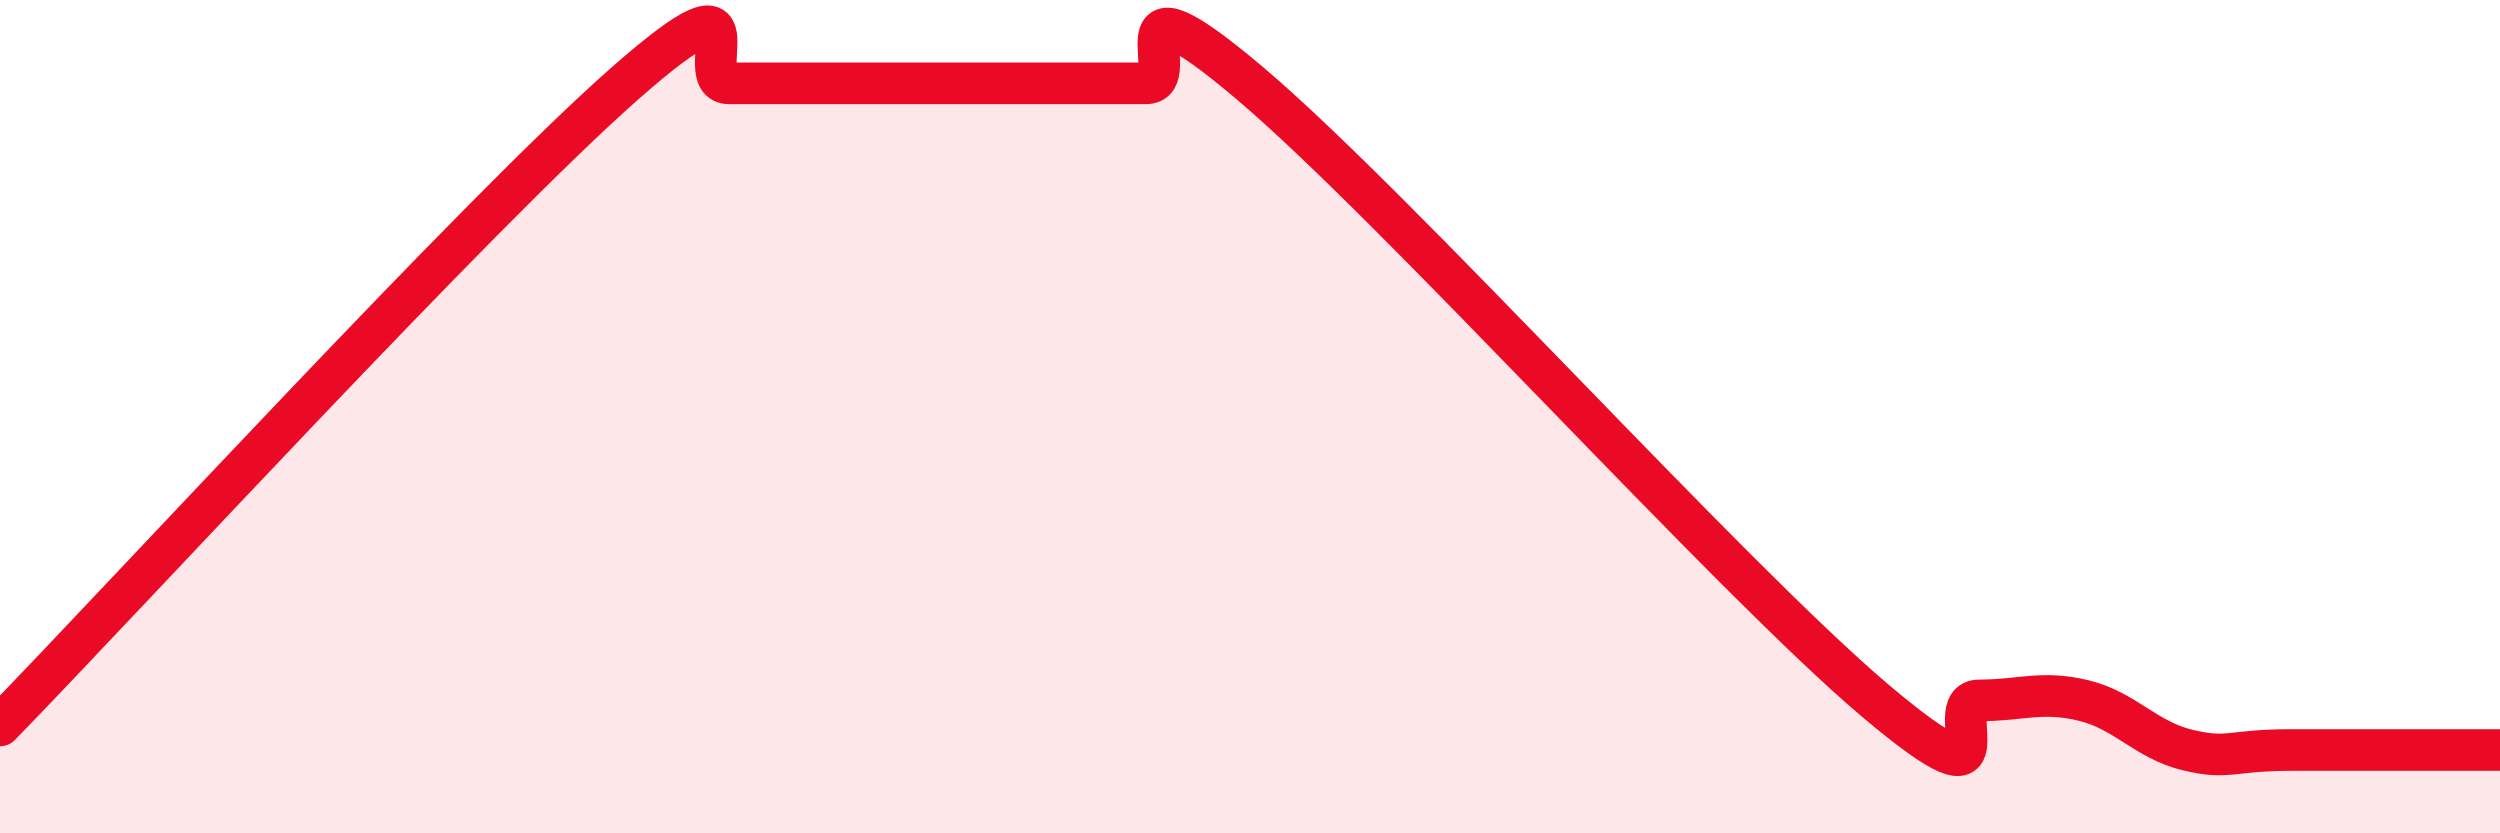 
    <svg width="60" height="20" viewBox="0 0 60 20" xmlns="http://www.w3.org/2000/svg">
      <path
        d="M 0,17.41 C 3,14.33 11.5,5.08 15,2 C 18.5,-1.08 16.5,2 17.5,2 C 18.5,2 19,2 20,2 C 21,2 21.5,2 22.5,2 C 23.5,2 24,2 25,2 C 26,2 26.5,2 27.5,2 C 28.5,2 26.5,-0.96 30,2 C 33.5,4.96 41.5,13.85 45,16.81 C 48.5,19.77 46.5,16.81 47.5,16.81 C 48.5,16.81 49,16.57 50,16.81 C 51,17.05 51.5,17.76 52.5,18 C 53.5,18.24 53.5,18 55,18 C 56.5,18 59,18 60,18L60 20L0 20Z"
        fill="#EB0A25"
        opacity="0.1"
        stroke-linecap="round"
        stroke-linejoin="round"
      />
      <path
        d="M 0,17.41 C 3,14.33 11.5,5.08 15,2 C 18.5,-1.08 16.5,2 17.5,2 C 18.5,2 19,2 20,2 C 21,2 21.5,2 22.5,2 C 23.5,2 24,2 25,2 C 26,2 26.5,2 27.5,2 C 28.5,2 26.5,-0.96 30,2 C 33.5,4.96 41.5,13.85 45,16.81 C 48.5,19.77 46.5,16.81 47.5,16.81 C 48.5,16.81 49,16.57 50,16.81 C 51,17.05 51.5,17.76 52.5,18 C 53.5,18.24 53.5,18 55,18 C 56.5,18 59,18 60,18"
        stroke="#EB0A25"
        stroke-width="1"
        fill="none"
        stroke-linecap="round"
        stroke-linejoin="round"
      />
    </svg>
  